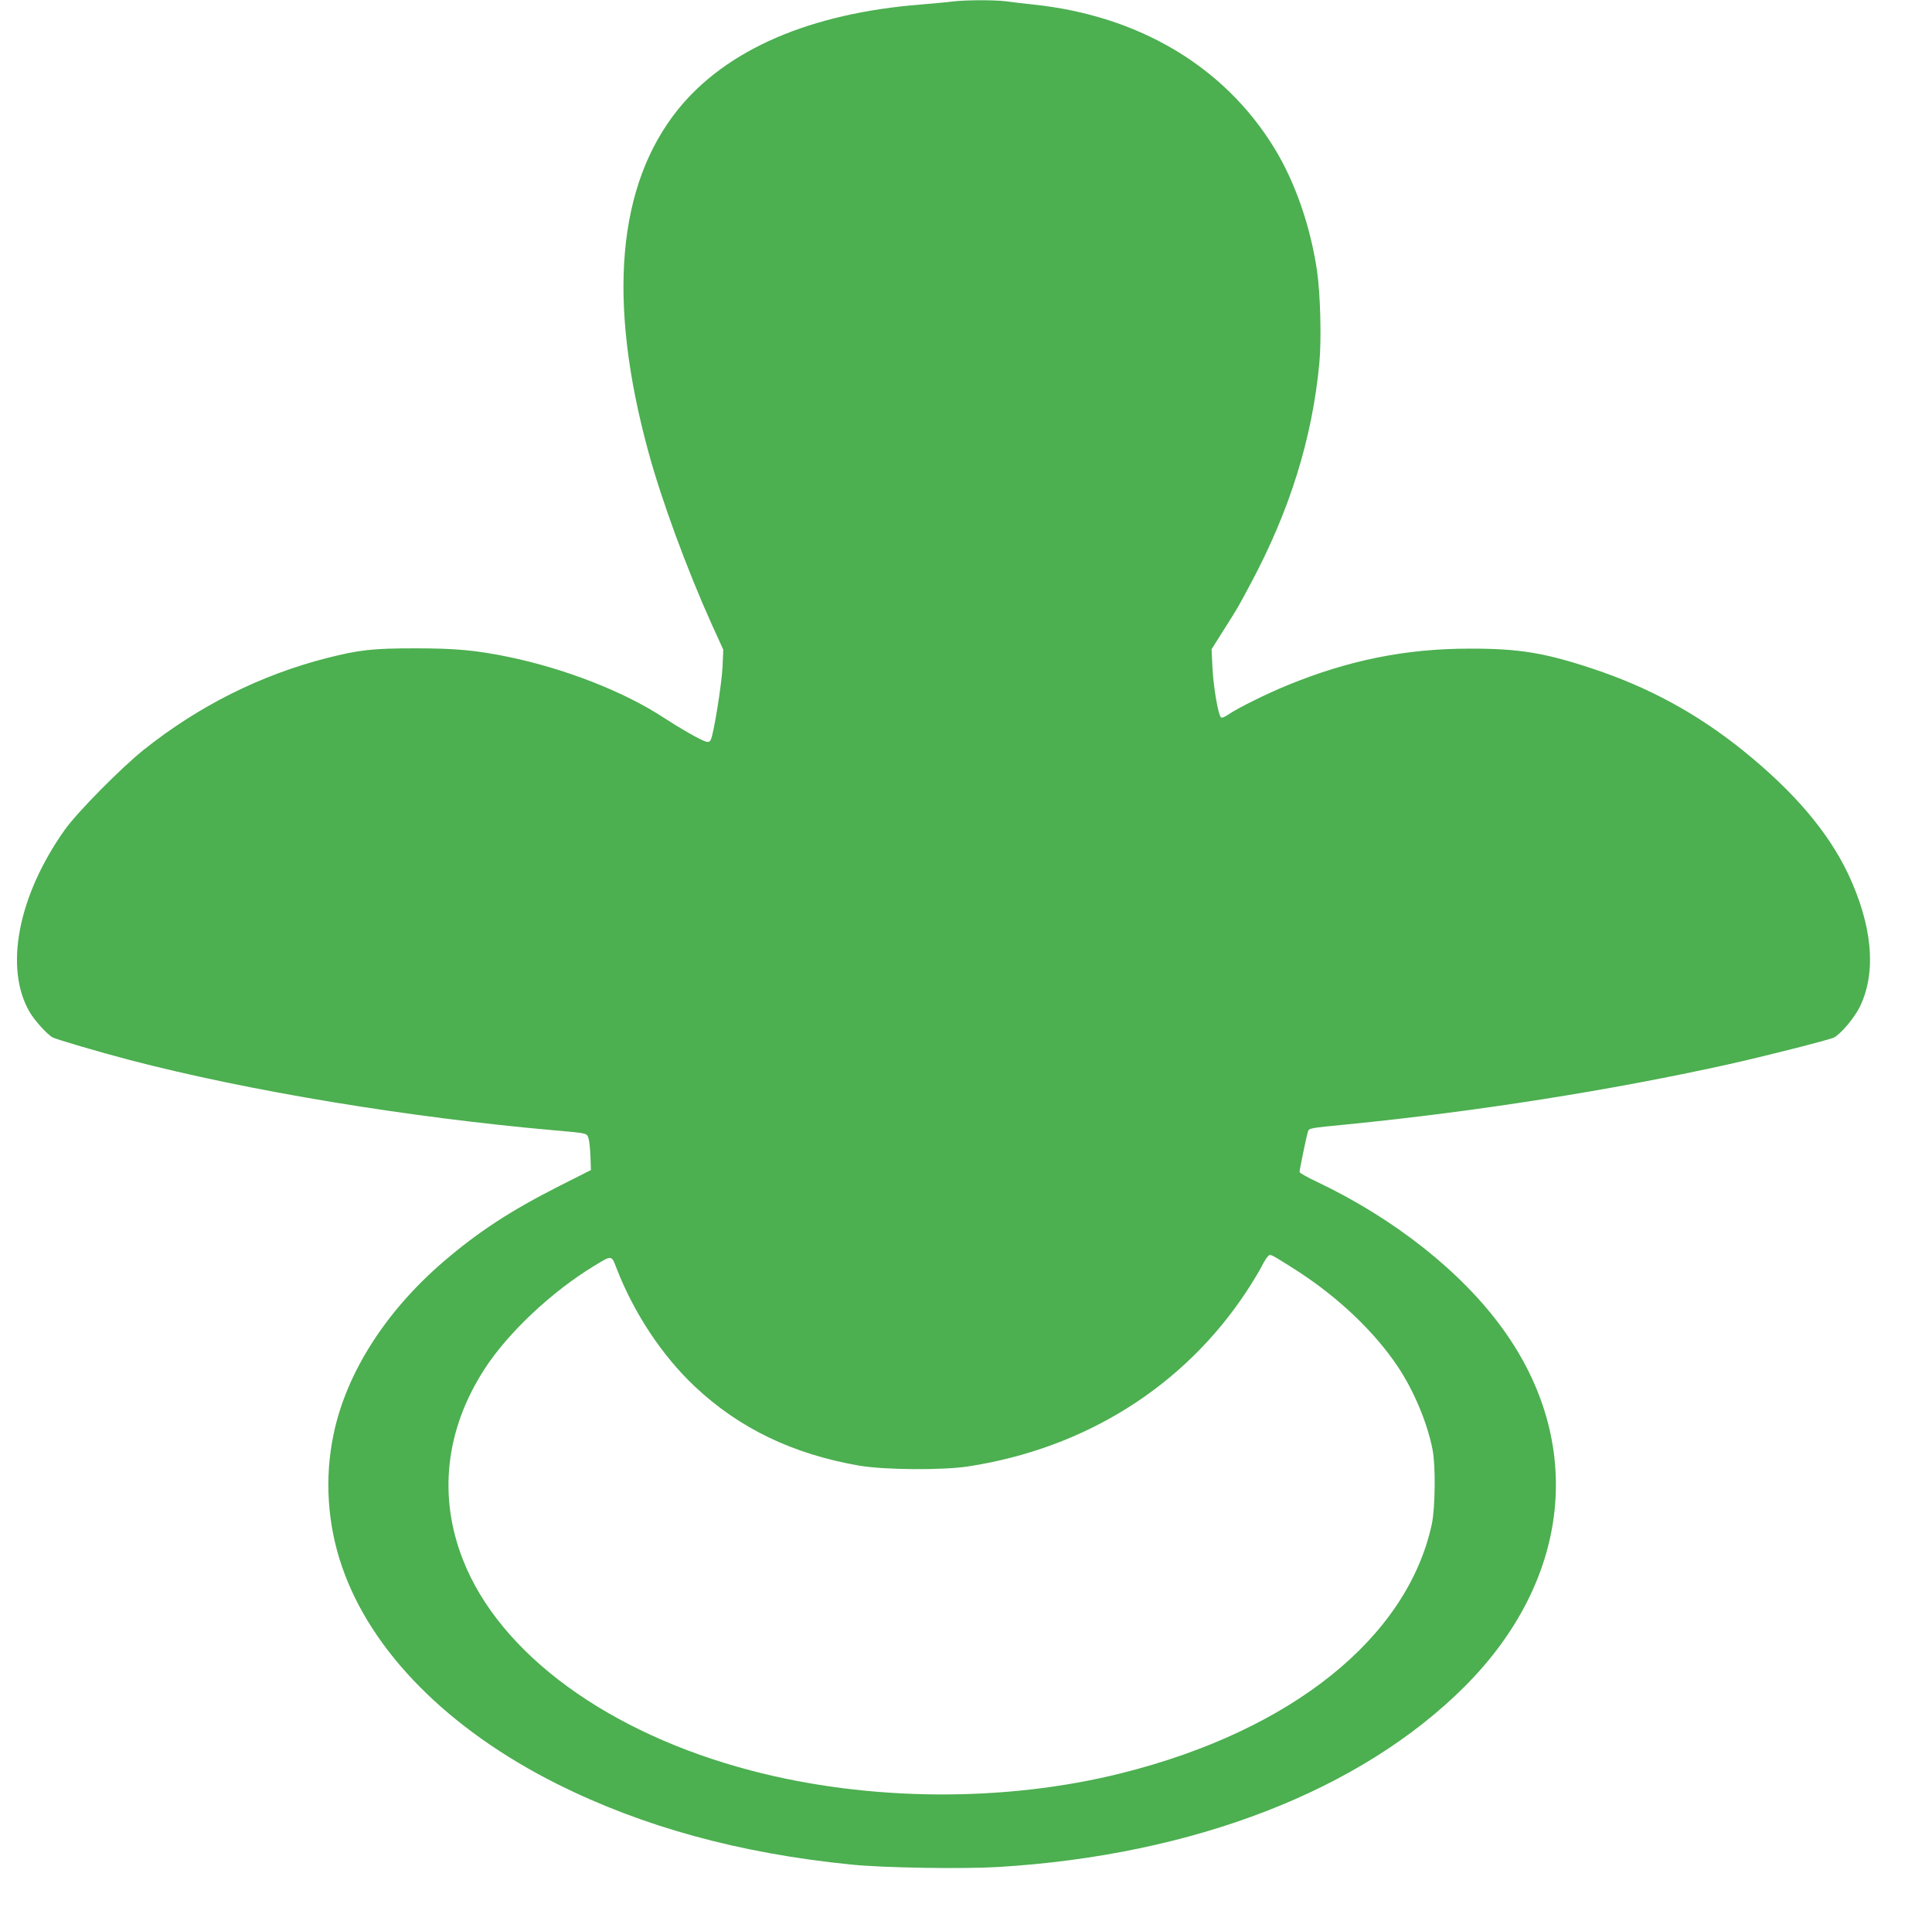 <?xml version="1.0" standalone="no"?>
<!DOCTYPE svg PUBLIC "-//W3C//DTD SVG 20010904//EN"
 "http://www.w3.org/TR/2001/REC-SVG-20010904/DTD/svg10.dtd">
<svg version="1.0" xmlns="http://www.w3.org/2000/svg"
 width="1280pt" height="1275pt" viewBox="0 0 1280 1275"
 preserveAspectRatio="xMidYMid meet">
<g transform="translate(0,1275) scale(0.1,-0.1)"
fill="#4caf50" stroke="none">
<path d="M6310 12740 c-36 -5 -130 -13 -210 -20 -732 -58 -1287 -298 -1607
-694 -404 -502 -471 -1268 -197 -2271 88 -323 256 -779 419 -1141 l77 -169 -5
-115 c-6 -116 -59 -447 -78 -482 -7 -14 -16 -17 -32 -12 -38 11 -167 85 -282
160 -264 173 -658 326 -1035 403 -212 43 -345 55 -610 55 -280 0 -370 -10
-583 -64 -439 -112 -847 -316 -1212 -606 -154 -123 -444 -417 -527 -534 -310
-438 -401 -917 -231 -1207 33 -56 118 -150 152 -167 29 -15 306 -96 511 -150
790 -206 1842 -380 2815 -466 218 -19 213 -18 224 -53 6 -18 11 -72 13 -121
l3 -89 -210 -106 c-325 -165 -536 -303 -767 -501 -383 -329 -644 -738 -728
-1144 -61 -290 -41 -599 57 -880 194 -562 704 -1076 1424 -1437 568 -284 1209
-460 1949 -534 215 -22 740 -30 975 -16 1293 78 2400 507 3089 1196 703 704
800 1613 252 2370 -273 378 -719 731 -1233 975 -62 29 -113 58 -113 64 0 17
48 249 56 269 8 22 8 22 264 47 847 84 1741 225 2510 395 249 55 680 165 710
180 48 25 138 133 174 208 109 229 81 535 -80 877 -134 281 -361 547 -700 820
-303 243 -621 416 -992 539 -315 105 -489 134 -817 133 -422 0 -802 -77 -1204
-242 -142 -58 -328 -151 -389 -192 -28 -19 -47 -27 -53 -21 -19 19 -49 199
-56 325 l-6 126 78 124 c102 161 92 144 179 307 261 486 410 966 457 1465 15
160 7 460 -16 616 -44 294 -145 585 -283 810 -331 540 -898 877 -1597 950 -60
6 -140 16 -177 21 -77 10 -264 10 -358 -1z m2280 -8408 c275 -177 515 -405
669 -635 107 -159 197 -373 232 -552 21 -106 18 -388 -5 -495 -163 -752 -929
-1367 -2054 -1649 -773 -194 -1674 -188 -2452 16 -949 248 -1669 774 -1913
1398 -165 420 -116 861 141 1260 155 242 448 517 730 688 117 71 113 71 146
-15 115 -297 300 -578 518 -784 296 -279 652 -450 1093 -526 169 -28 546 -31
718 -5 777 119 1433 532 1847 1162 40 61 83 133 97 160 14 28 32 58 41 68 14
16 18 16 61 -9 25 -15 84 -52 131 -82z"/>
</g>
</svg>
